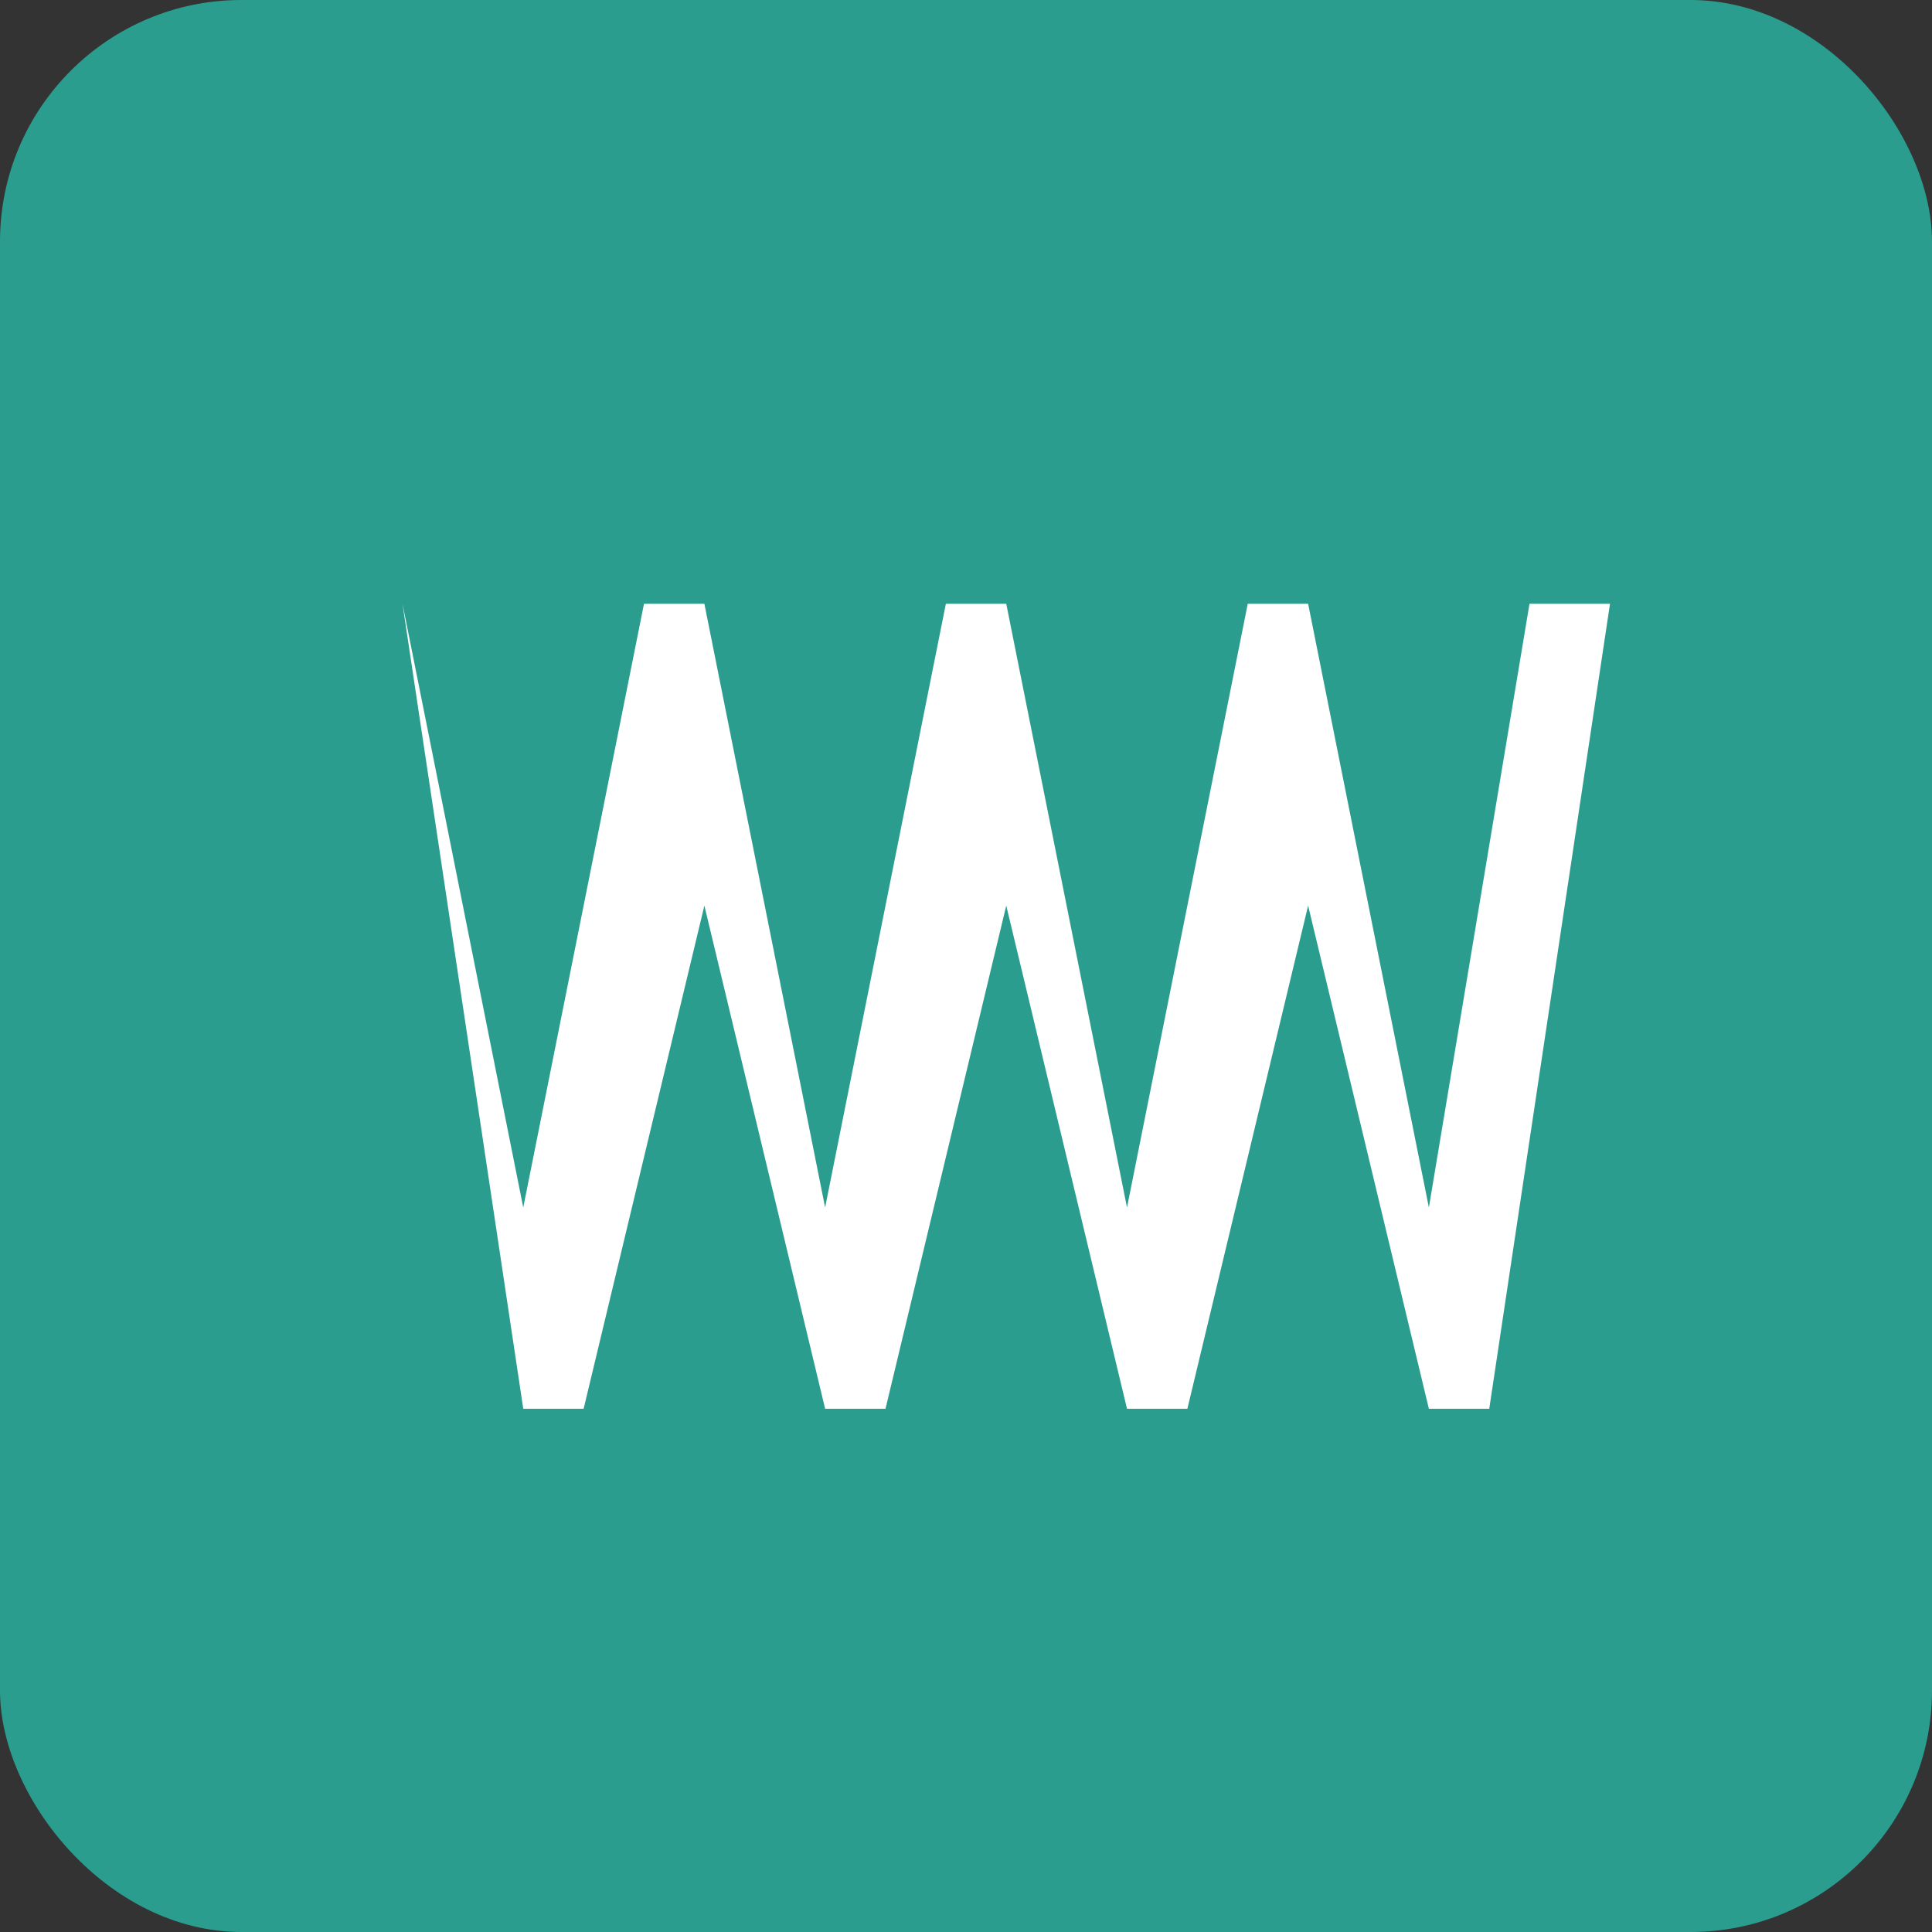 <?xml version="1.0" encoding="UTF-8" standalone="no"?>
<svg width="192" height="192" viewBox="0 0 192 192" fill="none" xmlns="http://www.w3.org/2000/svg">
  <rect x="0" y="0" width="192" height="192" fill="#333333" stroke="none"/>
  <rect width="192" height="192" rx="24" fill="#2a9d8f"/>
  <path d="M40 60L52 140H58L70 90L82 140H88L100 90L112 140H118L130 90L142 140H148L160 60H152L142 120L130 60H124L112 120L100 60H94L82 120L70 60H64L52 120L40 60Z" fill="white"/>
</svg>
